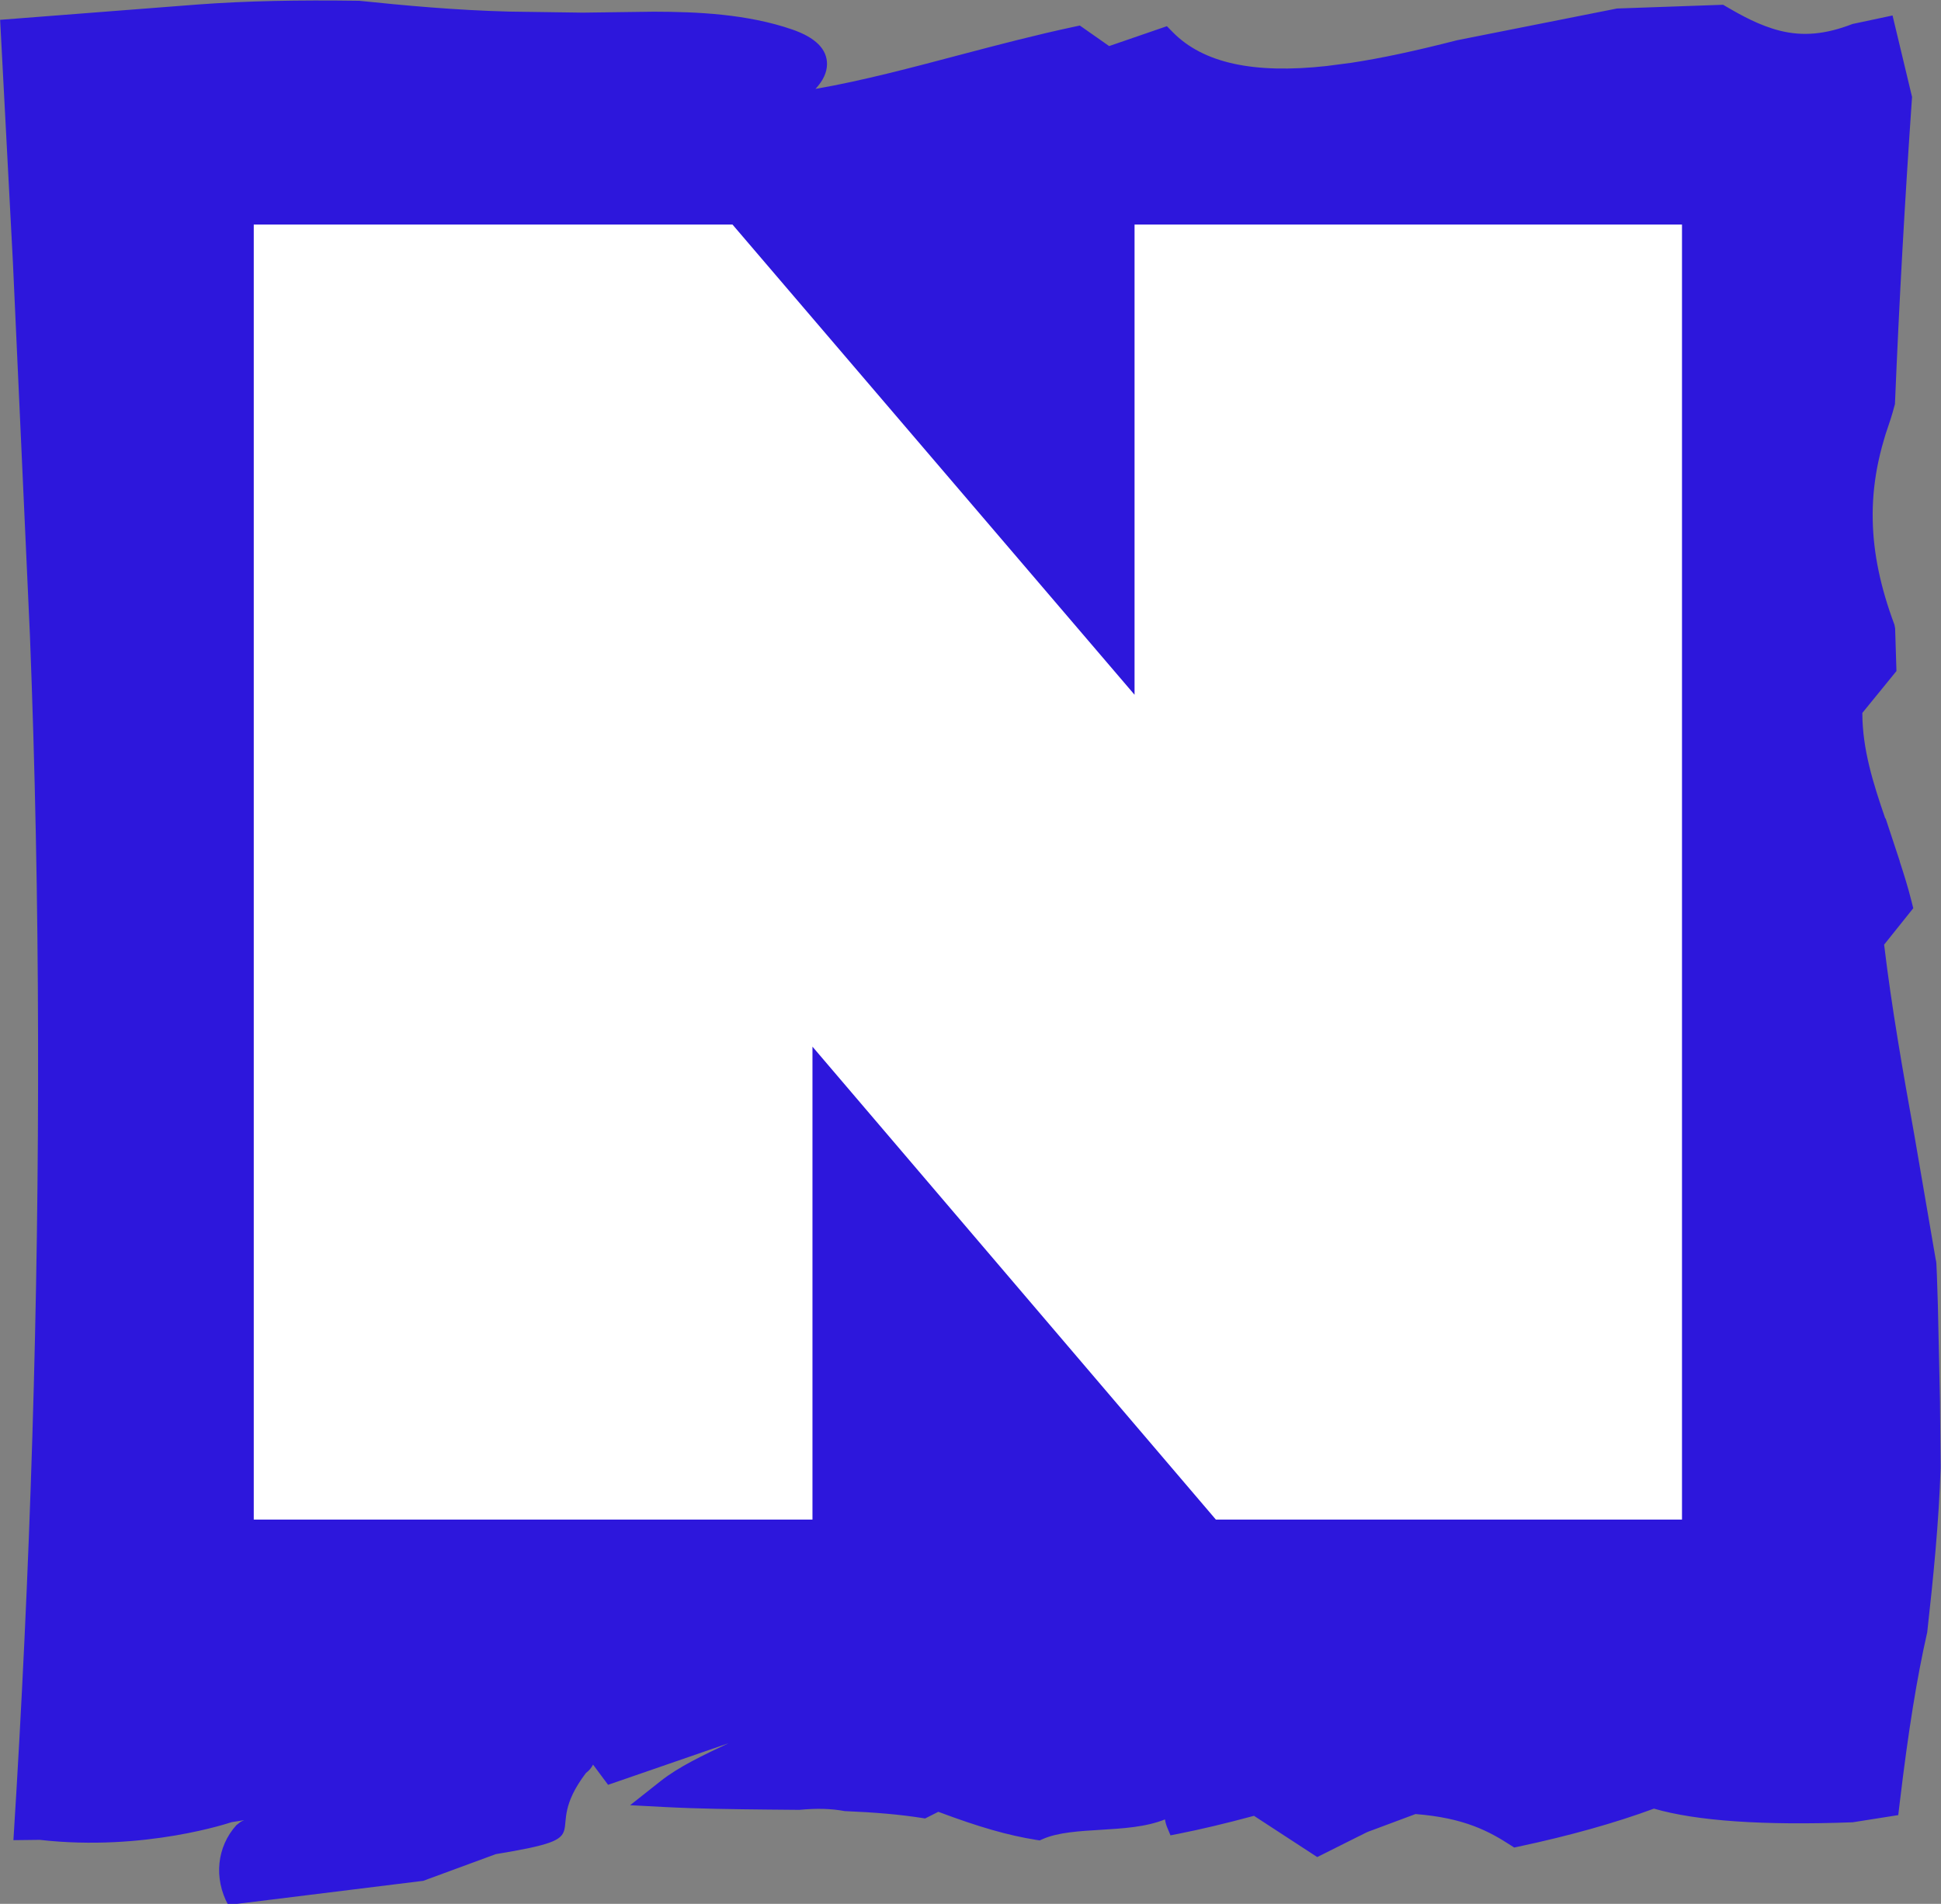 <svg xmlns="http://www.w3.org/2000/svg" version="1.1"
  width="795.841" height="780.503" viewBox="0 0 795.841 780.503">
  <rect x="0" y="0" width="795.841" height="780.503" fill="#808080" stroke="none"/>
  <defs>
    <clipPath id="clipPath2" clipPathUnits="userSpaceOnUse">
      <path d="M0,585.377H596.881V0H0Z" transform="translate(-130.158,-7.083)"/>
    </clipPath>
    <clipPath id="clipPath4" clipPathUnits="userSpaceOnUse">
      <path d="M0,585.377H596.881V0H0Z" transform="translate(-348.889,-516.324)"/>
    </clipPath>
  </defs>

  <g>
    <!-- Big N shape (blue) -->
    <path d="m 0,0 c 0.08,0.012 22.214,8.189 22.286,8.201 33.795,5.568 13.125,5.692 27.763,24.978 1.032,0.748 1.7,1.644 2.176,2.56 l 4.624,-6.212 C 56.785,29.495 93.945,42.336 93.877,42.304 86.052,38.616 78.664,35.123 73.067,30.719 l -9.445,-7.465 10.625,-0.56 c 10.581,-0.548 21.326,-0.672 31.715,-0.78 l 9.709,-0.088 c 5.365,0.5 9.769,0.396 13.969,-0.384 9.441,-0.388 16.922,-1.048 23.547,-2.08 l 1.184,-0.184 4.052,2.048 c 12.541,-4.7 21.346,-7.225 30.115,-8.637 l 1.068,-0.164 1.096,0.484 c 4.593,1.996 11.225,2.393 17.654,2.777 6.857,0.424 13.873,0.82 19.786,3.2 0.128,-0.868 0.368,-1.704 0.696,-2.5 l 1,-2.401 2.664,0.524 c 6.761,1.341 14.306,3.137 23.018,5.481 l 19.454,-12.685 12.67,6.344 c 0.604,0.272 1.088,0.52 1.56,0.776 0.608,0.32 1.216,0.64 2.612,1.113 l 13.389,4.996 c 15.13,-1.176 22.766,-5.393 29.275,-9.601 l 1.08,-0.692 1.424,0.3 c 15.538,3.3 29.859,7.321 41.556,11.661 13.106,-3.8 33.527,-5.228 61.146,-4.2 l 14.005,2.208 0.488,4.08 c 2.609,21.834 5.253,38.24 8.421,52.149 1.836,16.446 3.609,33.96 4.125,50.797 l -0.192,19.534 0.008,0.004 -0.664,30.235 -0.304,9.313 c -0.104,3.096 -0.172,4.348 -0.356,4.736 l -6.537,38.052 c -3.584,19.95 -7.029,39.508 -9.337,58.806 l 8.961,11.201 -0.488,1.952 c -1.08,4.352 -2.36,8.417 -3.677,12.437 l 0.02,0.064 -0.368,1.112 -4.02,12.161 -0.056,-0.18 c -3.756,10.893 -7.073,21.406 -7.073,32.519 l 10.493,12.878 -0.408,13.141 -0.216,1.12 c -4.284,11.469 -6.472,21.958 -6.672,32.047 -0.12,5.453 0.332,10.773 1.356,16.258 0.536,2.78 1.208,5.596 2.08,8.54 0.352,1.305 0.72,2.373 1.124,3.557 0.616,1.792 1.308,3.816 2.152,7.012 l 0.124,0.436 0.016,0.436 c 1.292,31.176 3.005,61.93 5.241,94.018 l -6.001,25.054 -12.321,-2.62 c -8.325,-3.217 -15.221,-3.849 -22.394,-2.049 -6.165,1.569 -11.665,4.613 -16.342,7.349 l -1.052,0.612 -32.643,-1.148 -49.177,-9.757 c -12.997,-3.332 -23.374,-5.544 -32.659,-6.956 l -7.488,-0.973 c -22.539,-2.484 -37.956,0.932 -47.265,10.357 l -1.86,1.889 -17.762,-6.113 -9.017,6.317 -1.932,-0.412 c -11.397,-2.433 -23.046,-5.481 -34.307,-8.445 -15.714,-4.153 -30.803,-8.169 -45.072,-10.629 2.352,2.524 3.524,5.048 3.548,7.604 0.032,4.617 -3.564,8.205 -10.705,10.665 -13.845,4.777 -29.263,5.449 -42.588,5.473 l -21.826,-0.292 -22.654,0.324 c -16.554,0.424 -32.396,1.9 -46.117,3.324 -19.046,0.28 -34.743,-0.06 -49.453,-1.128 l -61.001,-4.728 3.932,-74.531 5.236,-114.751 c 1.585,-40.54 2.417,-81.908 2.497,-122.98 0.216,-81.968 -2.377,-165.22 -7.577,-247.576 l 8.121,0.096 c 32.315,-3.688 58.957,5.433 58.957,5.433 l 3.889,0.616 c -0.34,-0.168 -0.7,-0.304 -1.032,-0.476 l -1.356,-1.056 c -6.017,-6.661 -6.997,-16.306 -2.525,-24.539 z"
      style="fill:#2d17dc;fill-opacity:1;fill-rule:nonzero;stroke:none"
      transform="matrix(1.333,0,0,-1.333,173.544,771.058)" clip-path="url(#clipPath2)"/>

    <!-- White N overlay -->
    <path d="M 0,0 V -144.598 L -123.661,0 h -147.261 v -398.274 h 171.851 v 145.451 L 25.018,-398.274 h 143.368 l 0,398.274 z"
      style="fill:#ffffff;fill-opacity:1;fill-rule:nonzero;stroke:none"
      transform="matrix(1.333,0,0,-1.333,465.185,92.071)" clip-path="url(#clipPath4)"/>
  </g>
</svg>
